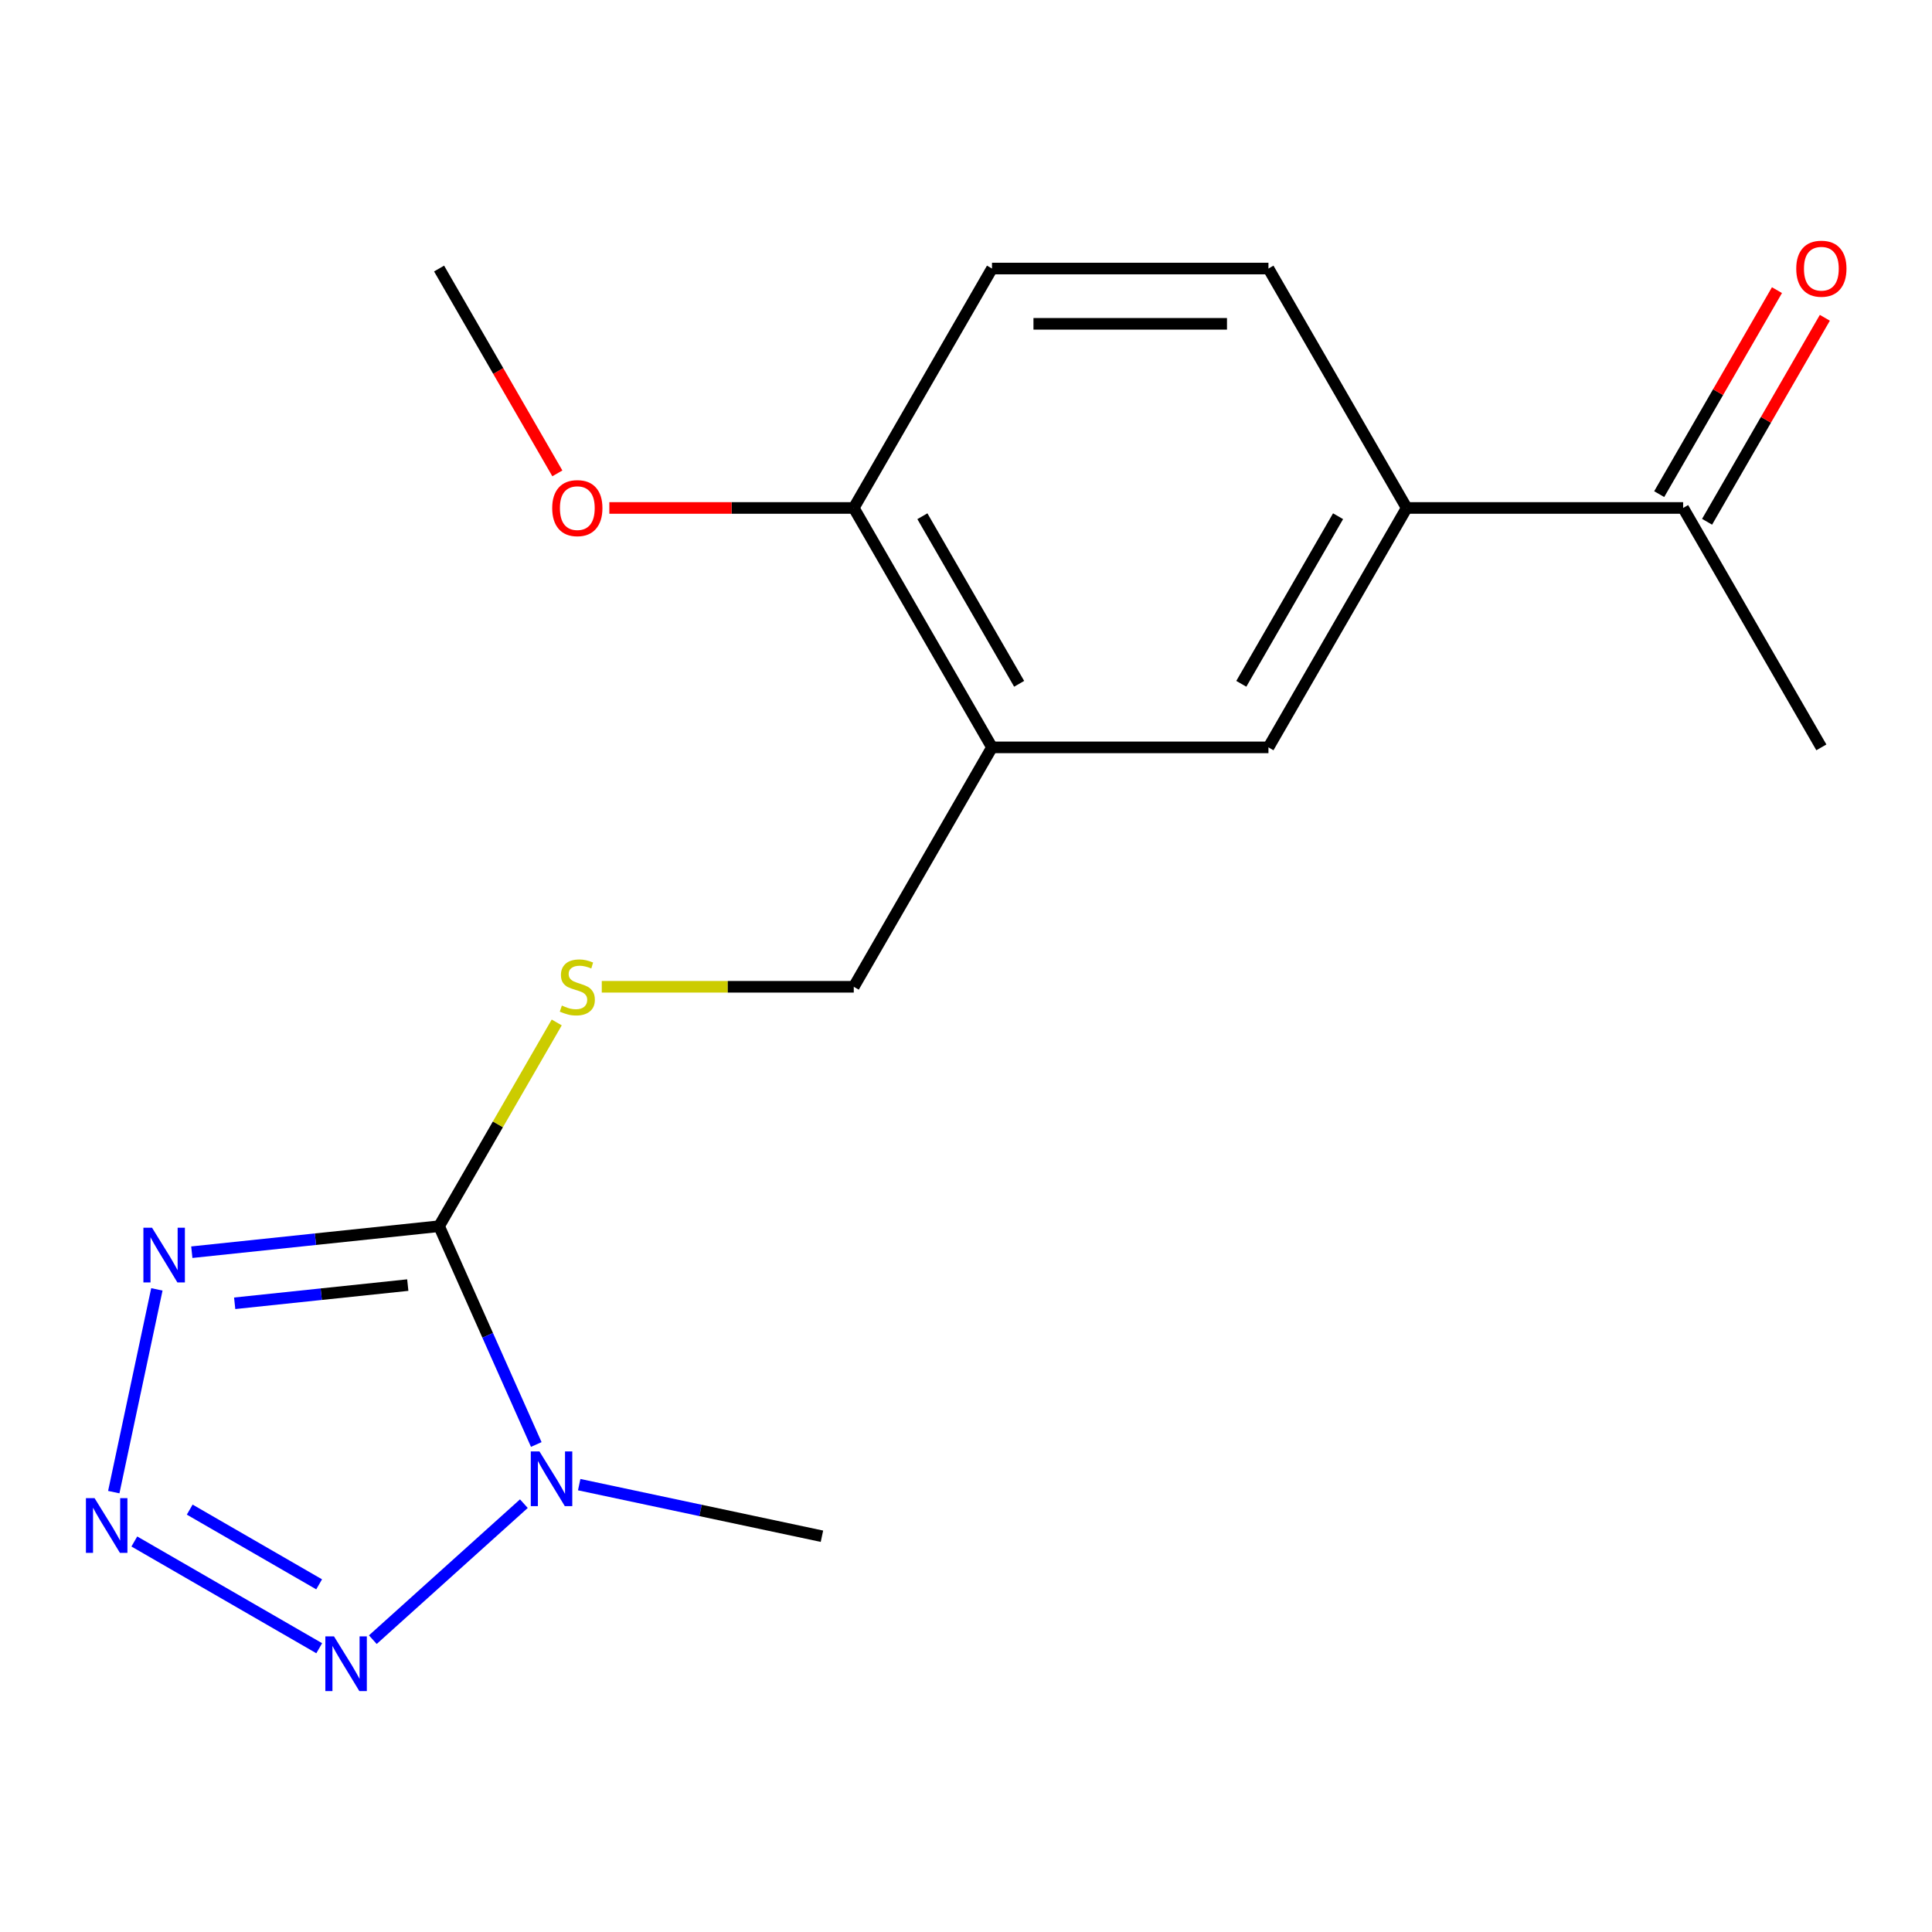<?xml version='1.0' encoding='iso-8859-1'?>
<svg version='1.1' baseProfile='full'
              xmlns='http://www.w3.org/2000/svg'
                      xmlns:rdkit='http://www.rdkit.org/xml'
                      xmlns:xlink='http://www.w3.org/1999/xlink'
                  xml:space='preserve'
width='1000px' height='1000px' viewBox='0 0 1000 1000'>
<!-- END OF HEADER -->
<rect style='opacity:1.0;fill:#FFFFFF;stroke:none' width='1000' height='1000' x='0' y='0'> </rect>
<path class='bond-0' d='M 227.272,634.682 L 252.424,691.174' style='fill:none;fill-rule:evenodd;stroke:#000000;stroke-width:6px;stroke-linecap:butt;stroke-linejoin:miter;stroke-opacity:1' />
<path class='bond-0' d='M 252.424,691.174 L 277.576,747.666' style='fill:none;fill-rule:evenodd;stroke:#0000FF;stroke-width:6px;stroke-linecap:butt;stroke-linejoin:miter;stroke-opacity:1' />
<path class='bond-1' d='M 227.272,634.682 L 163.276,641.408' style='fill:none;fill-rule:evenodd;stroke:#000000;stroke-width:6px;stroke-linecap:butt;stroke-linejoin:miter;stroke-opacity:1' />
<path class='bond-1' d='M 163.276,641.408 L 99.281,648.134' style='fill:none;fill-rule:evenodd;stroke:#0000FF;stroke-width:6px;stroke-linecap:butt;stroke-linejoin:miter;stroke-opacity:1' />
<path class='bond-1' d='M 211.065,665.161 L 166.268,669.869' style='fill:none;fill-rule:evenodd;stroke:#000000;stroke-width:6px;stroke-linecap:butt;stroke-linejoin:miter;stroke-opacity:1' />
<path class='bond-1' d='M 166.268,669.869 L 121.471,674.578' style='fill:none;fill-rule:evenodd;stroke:#0000FF;stroke-width:6px;stroke-linecap:butt;stroke-linejoin:miter;stroke-opacity:1' />
<path class='bond-5' d='M 227.272,634.682 L 257.717,581.949' style='fill:none;fill-rule:evenodd;stroke:#000000;stroke-width:6px;stroke-linecap:butt;stroke-linejoin:miter;stroke-opacity:1' />
<path class='bond-5' d='M 257.717,581.949 L 288.162,529.217' style='fill:none;fill-rule:evenodd;stroke:#CCCC00;stroke-width:6px;stroke-linecap:butt;stroke-linejoin:miter;stroke-opacity:1' />
<path class='bond-3' d='M 271.155,778.294 L 192.97,848.693' style='fill:none;fill-rule:evenodd;stroke:#0000FF;stroke-width:6px;stroke-linecap:butt;stroke-linejoin:miter;stroke-opacity:1' />
<path class='bond-14' d='M 299.79,768.446 L 362.614,781.8' style='fill:none;fill-rule:evenodd;stroke:#0000FF;stroke-width:6px;stroke-linecap:butt;stroke-linejoin:miter;stroke-opacity:1' />
<path class='bond-14' d='M 362.614,781.8 L 425.438,795.153' style='fill:none;fill-rule:evenodd;stroke:#000000;stroke-width:6px;stroke-linecap:butt;stroke-linejoin:miter;stroke-opacity:1' />
<path class='bond-2' d='M 81.193,667.376 L 58.887,772.32' style='fill:none;fill-rule:evenodd;stroke:#0000FF;stroke-width:6px;stroke-linecap:butt;stroke-linejoin:miter;stroke-opacity:1' />
<path class='bond-18' d='M 69.53,797.87 L 165.23,853.123' style='fill:none;fill-rule:evenodd;stroke:#0000FF;stroke-width:6px;stroke-linecap:butt;stroke-linejoin:miter;stroke-opacity:1' />
<path class='bond-18' d='M 98.194,781.374 L 165.185,820.051' style='fill:none;fill-rule:evenodd;stroke:#0000FF;stroke-width:6px;stroke-linecap:butt;stroke-linejoin:miter;stroke-opacity:1' />
<path class='bond-4' d='M 513.457,386.838 L 441.91,510.76' style='fill:none;fill-rule:evenodd;stroke:#000000;stroke-width:6px;stroke-linecap:butt;stroke-linejoin:miter;stroke-opacity:1' />
<path class='bond-7' d='M 513.457,386.838 L 656.549,386.838' style='fill:none;fill-rule:evenodd;stroke:#000000;stroke-width:6px;stroke-linecap:butt;stroke-linejoin:miter;stroke-opacity:1' />
<path class='bond-10' d='M 513.457,386.838 L 441.91,262.917' style='fill:none;fill-rule:evenodd;stroke:#000000;stroke-width:6px;stroke-linecap:butt;stroke-linejoin:miter;stroke-opacity:1' />
<path class='bond-10' d='M 527.509,353.941 L 477.427,267.196' style='fill:none;fill-rule:evenodd;stroke:#000000;stroke-width:6px;stroke-linecap:butt;stroke-linejoin:miter;stroke-opacity:1' />
<path class='bond-9' d='M 311.475,510.76 L 376.693,510.76' style='fill:none;fill-rule:evenodd;stroke:#CCCC00;stroke-width:6px;stroke-linecap:butt;stroke-linejoin:miter;stroke-opacity:1' />
<path class='bond-9' d='M 376.693,510.76 L 441.91,510.76' style='fill:none;fill-rule:evenodd;stroke:#000000;stroke-width:6px;stroke-linecap:butt;stroke-linejoin:miter;stroke-opacity:1' />
<path class='bond-6' d='M 728.095,262.917 L 656.549,386.838' style='fill:none;fill-rule:evenodd;stroke:#000000;stroke-width:6px;stroke-linecap:butt;stroke-linejoin:miter;stroke-opacity:1' />
<path class='bond-6' d='M 692.579,267.196 L 642.497,353.941' style='fill:none;fill-rule:evenodd;stroke:#000000;stroke-width:6px;stroke-linecap:butt;stroke-linejoin:miter;stroke-opacity:1' />
<path class='bond-8' d='M 728.095,262.917 L 871.188,262.917' style='fill:none;fill-rule:evenodd;stroke:#000000;stroke-width:6px;stroke-linecap:butt;stroke-linejoin:miter;stroke-opacity:1' />
<path class='bond-19' d='M 728.095,262.917 L 656.549,138.995' style='fill:none;fill-rule:evenodd;stroke:#000000;stroke-width:6px;stroke-linecap:butt;stroke-linejoin:miter;stroke-opacity:1' />
<path class='bond-12' d='M 883.58,270.071 L 914.059,217.279' style='fill:none;fill-rule:evenodd;stroke:#000000;stroke-width:6px;stroke-linecap:butt;stroke-linejoin:miter;stroke-opacity:1' />
<path class='bond-12' d='M 914.059,217.279 L 944.539,164.487' style='fill:none;fill-rule:evenodd;stroke:#FF0000;stroke-width:6px;stroke-linecap:butt;stroke-linejoin:miter;stroke-opacity:1' />
<path class='bond-12' d='M 858.795,255.762 L 889.275,202.97' style='fill:none;fill-rule:evenodd;stroke:#000000;stroke-width:6px;stroke-linecap:butt;stroke-linejoin:miter;stroke-opacity:1' />
<path class='bond-12' d='M 889.275,202.97 L 919.755,150.178' style='fill:none;fill-rule:evenodd;stroke:#FF0000;stroke-width:6px;stroke-linecap:butt;stroke-linejoin:miter;stroke-opacity:1' />
<path class='bond-16' d='M 871.188,262.917 L 942.734,386.838' style='fill:none;fill-rule:evenodd;stroke:#000000;stroke-width:6px;stroke-linecap:butt;stroke-linejoin:miter;stroke-opacity:1' />
<path class='bond-13' d='M 441.91,262.917 L 513.457,138.995' style='fill:none;fill-rule:evenodd;stroke:#000000;stroke-width:6px;stroke-linecap:butt;stroke-linejoin:miter;stroke-opacity:1' />
<path class='bond-15' d='M 441.91,262.917 L 378.653,262.917' style='fill:none;fill-rule:evenodd;stroke:#000000;stroke-width:6px;stroke-linecap:butt;stroke-linejoin:miter;stroke-opacity:1' />
<path class='bond-15' d='M 378.653,262.917 L 315.395,262.917' style='fill:none;fill-rule:evenodd;stroke:#FF0000;stroke-width:6px;stroke-linecap:butt;stroke-linejoin:miter;stroke-opacity:1' />
<path class='bond-11' d='M 656.549,138.995 L 513.457,138.995' style='fill:none;fill-rule:evenodd;stroke:#000000;stroke-width:6px;stroke-linecap:butt;stroke-linejoin:miter;stroke-opacity:1' />
<path class='bond-11' d='M 635.085,167.613 L 534.921,167.613' style='fill:none;fill-rule:evenodd;stroke:#000000;stroke-width:6px;stroke-linecap:butt;stroke-linejoin:miter;stroke-opacity:1' />
<path class='bond-17' d='M 288.485,245.019 L 257.878,192.007' style='fill:none;fill-rule:evenodd;stroke:#FF0000;stroke-width:6px;stroke-linecap:butt;stroke-linejoin:miter;stroke-opacity:1' />
<path class='bond-17' d='M 257.878,192.007 L 227.272,138.995' style='fill:none;fill-rule:evenodd;stroke:#000000;stroke-width:6px;stroke-linecap:butt;stroke-linejoin:miter;stroke-opacity:1' />
<path  class='atom-1' d='M 279.213 751.243
L 288.493 766.243
Q 289.413 767.723, 290.893 770.403
Q 292.373 773.083, 292.453 773.243
L 292.453 751.243
L 296.213 751.243
L 296.213 779.563
L 292.333 779.563
L 282.373 763.163
Q 281.213 761.243, 279.973 759.043
Q 278.773 756.843, 278.413 756.163
L 278.413 779.563
L 274.733 779.563
L 274.733 751.243
L 279.213 751.243
' fill='#0000FF'/>
<path  class='atom-2' d='M 78.703 635.479
L 87.983 650.479
Q 88.903 651.959, 90.383 654.639
Q 91.863 657.319, 91.943 657.479
L 91.943 635.479
L 95.703 635.479
L 95.703 663.799
L 91.823 663.799
L 81.863 647.399
Q 80.703 645.479, 79.463 643.279
Q 78.263 641.079, 77.903 640.399
L 77.903 663.799
L 74.223 663.799
L 74.223 635.479
L 78.703 635.479
' fill='#0000FF'/>
<path  class='atom-3' d='M 48.953 775.444
L 58.233 790.444
Q 59.153 791.924, 60.633 794.604
Q 62.113 797.284, 62.193 797.444
L 62.193 775.444
L 65.953 775.444
L 65.953 803.764
L 62.073 803.764
L 52.113 787.364
Q 50.953 785.444, 49.713 783.244
Q 48.513 781.044, 48.153 780.364
L 48.153 803.764
L 44.473 803.764
L 44.473 775.444
L 48.953 775.444
' fill='#0000FF'/>
<path  class='atom-4' d='M 172.874 846.99
L 182.154 861.99
Q 183.074 863.47, 184.554 866.15
Q 186.034 868.83, 186.114 868.99
L 186.114 846.99
L 189.874 846.99
L 189.874 875.31
L 185.994 875.31
L 176.034 858.91
Q 174.874 856.99, 173.634 854.79
Q 172.434 852.59, 172.074 851.91
L 172.074 875.31
L 168.394 875.31
L 168.394 846.99
L 172.874 846.99
' fill='#0000FF'/>
<path  class='atom-6' d='M 290.818 520.48
Q 291.138 520.6, 292.458 521.16
Q 293.778 521.72, 295.218 522.08
Q 296.698 522.4, 298.138 522.4
Q 300.818 522.4, 302.378 521.12
Q 303.938 519.8, 303.938 517.52
Q 303.938 515.96, 303.138 515
Q 302.378 514.04, 301.178 513.52
Q 299.978 513, 297.978 512.4
Q 295.458 511.64, 293.938 510.92
Q 292.458 510.2, 291.378 508.68
Q 290.338 507.16, 290.338 504.6
Q 290.338 501.04, 292.738 498.84
Q 295.178 496.64, 299.978 496.64
Q 303.258 496.64, 306.978 498.2
L 306.058 501.28
Q 302.658 499.88, 300.098 499.88
Q 297.338 499.88, 295.818 501.04
Q 294.298 502.16, 294.338 504.12
Q 294.338 505.64, 295.098 506.56
Q 295.898 507.48, 297.018 508
Q 298.178 508.52, 300.098 509.12
Q 302.658 509.92, 304.178 510.72
Q 305.698 511.52, 306.778 513.16
Q 307.898 514.76, 307.898 517.52
Q 307.898 521.44, 305.258 523.56
Q 302.658 525.64, 298.298 525.64
Q 295.778 525.64, 293.858 525.08
Q 291.978 524.56, 289.738 523.64
L 290.818 520.48
' fill='#CCCC00'/>
<path  class='atom-13' d='M 929.734 139.075
Q 929.734 132.275, 933.094 128.475
Q 936.454 124.675, 942.734 124.675
Q 949.014 124.675, 952.374 128.475
Q 955.734 132.275, 955.734 139.075
Q 955.734 145.955, 952.334 149.875
Q 948.934 153.755, 942.734 153.755
Q 936.494 153.755, 933.094 149.875
Q 929.734 145.995, 929.734 139.075
M 942.734 150.555
Q 947.054 150.555, 949.374 147.675
Q 951.734 144.755, 951.734 139.075
Q 951.734 133.515, 949.374 130.715
Q 947.054 127.875, 942.734 127.875
Q 938.414 127.875, 936.054 130.675
Q 933.734 133.475, 933.734 139.075
Q 933.734 144.795, 936.054 147.675
Q 938.414 150.555, 942.734 150.555
' fill='#FF0000'/>
<path  class='atom-16' d='M 285.818 262.997
Q 285.818 256.197, 289.178 252.397
Q 292.538 248.597, 298.818 248.597
Q 305.098 248.597, 308.458 252.397
Q 311.818 256.197, 311.818 262.997
Q 311.818 269.877, 308.418 273.797
Q 305.018 277.677, 298.818 277.677
Q 292.578 277.677, 289.178 273.797
Q 285.818 269.917, 285.818 262.997
M 298.818 274.477
Q 303.138 274.477, 305.458 271.597
Q 307.818 268.677, 307.818 262.997
Q 307.818 257.437, 305.458 254.637
Q 303.138 251.797, 298.818 251.797
Q 294.498 251.797, 292.138 254.597
Q 289.818 257.397, 289.818 262.997
Q 289.818 268.717, 292.138 271.597
Q 294.498 274.477, 298.818 274.477
' fill='#FF0000'/>
</svg>
